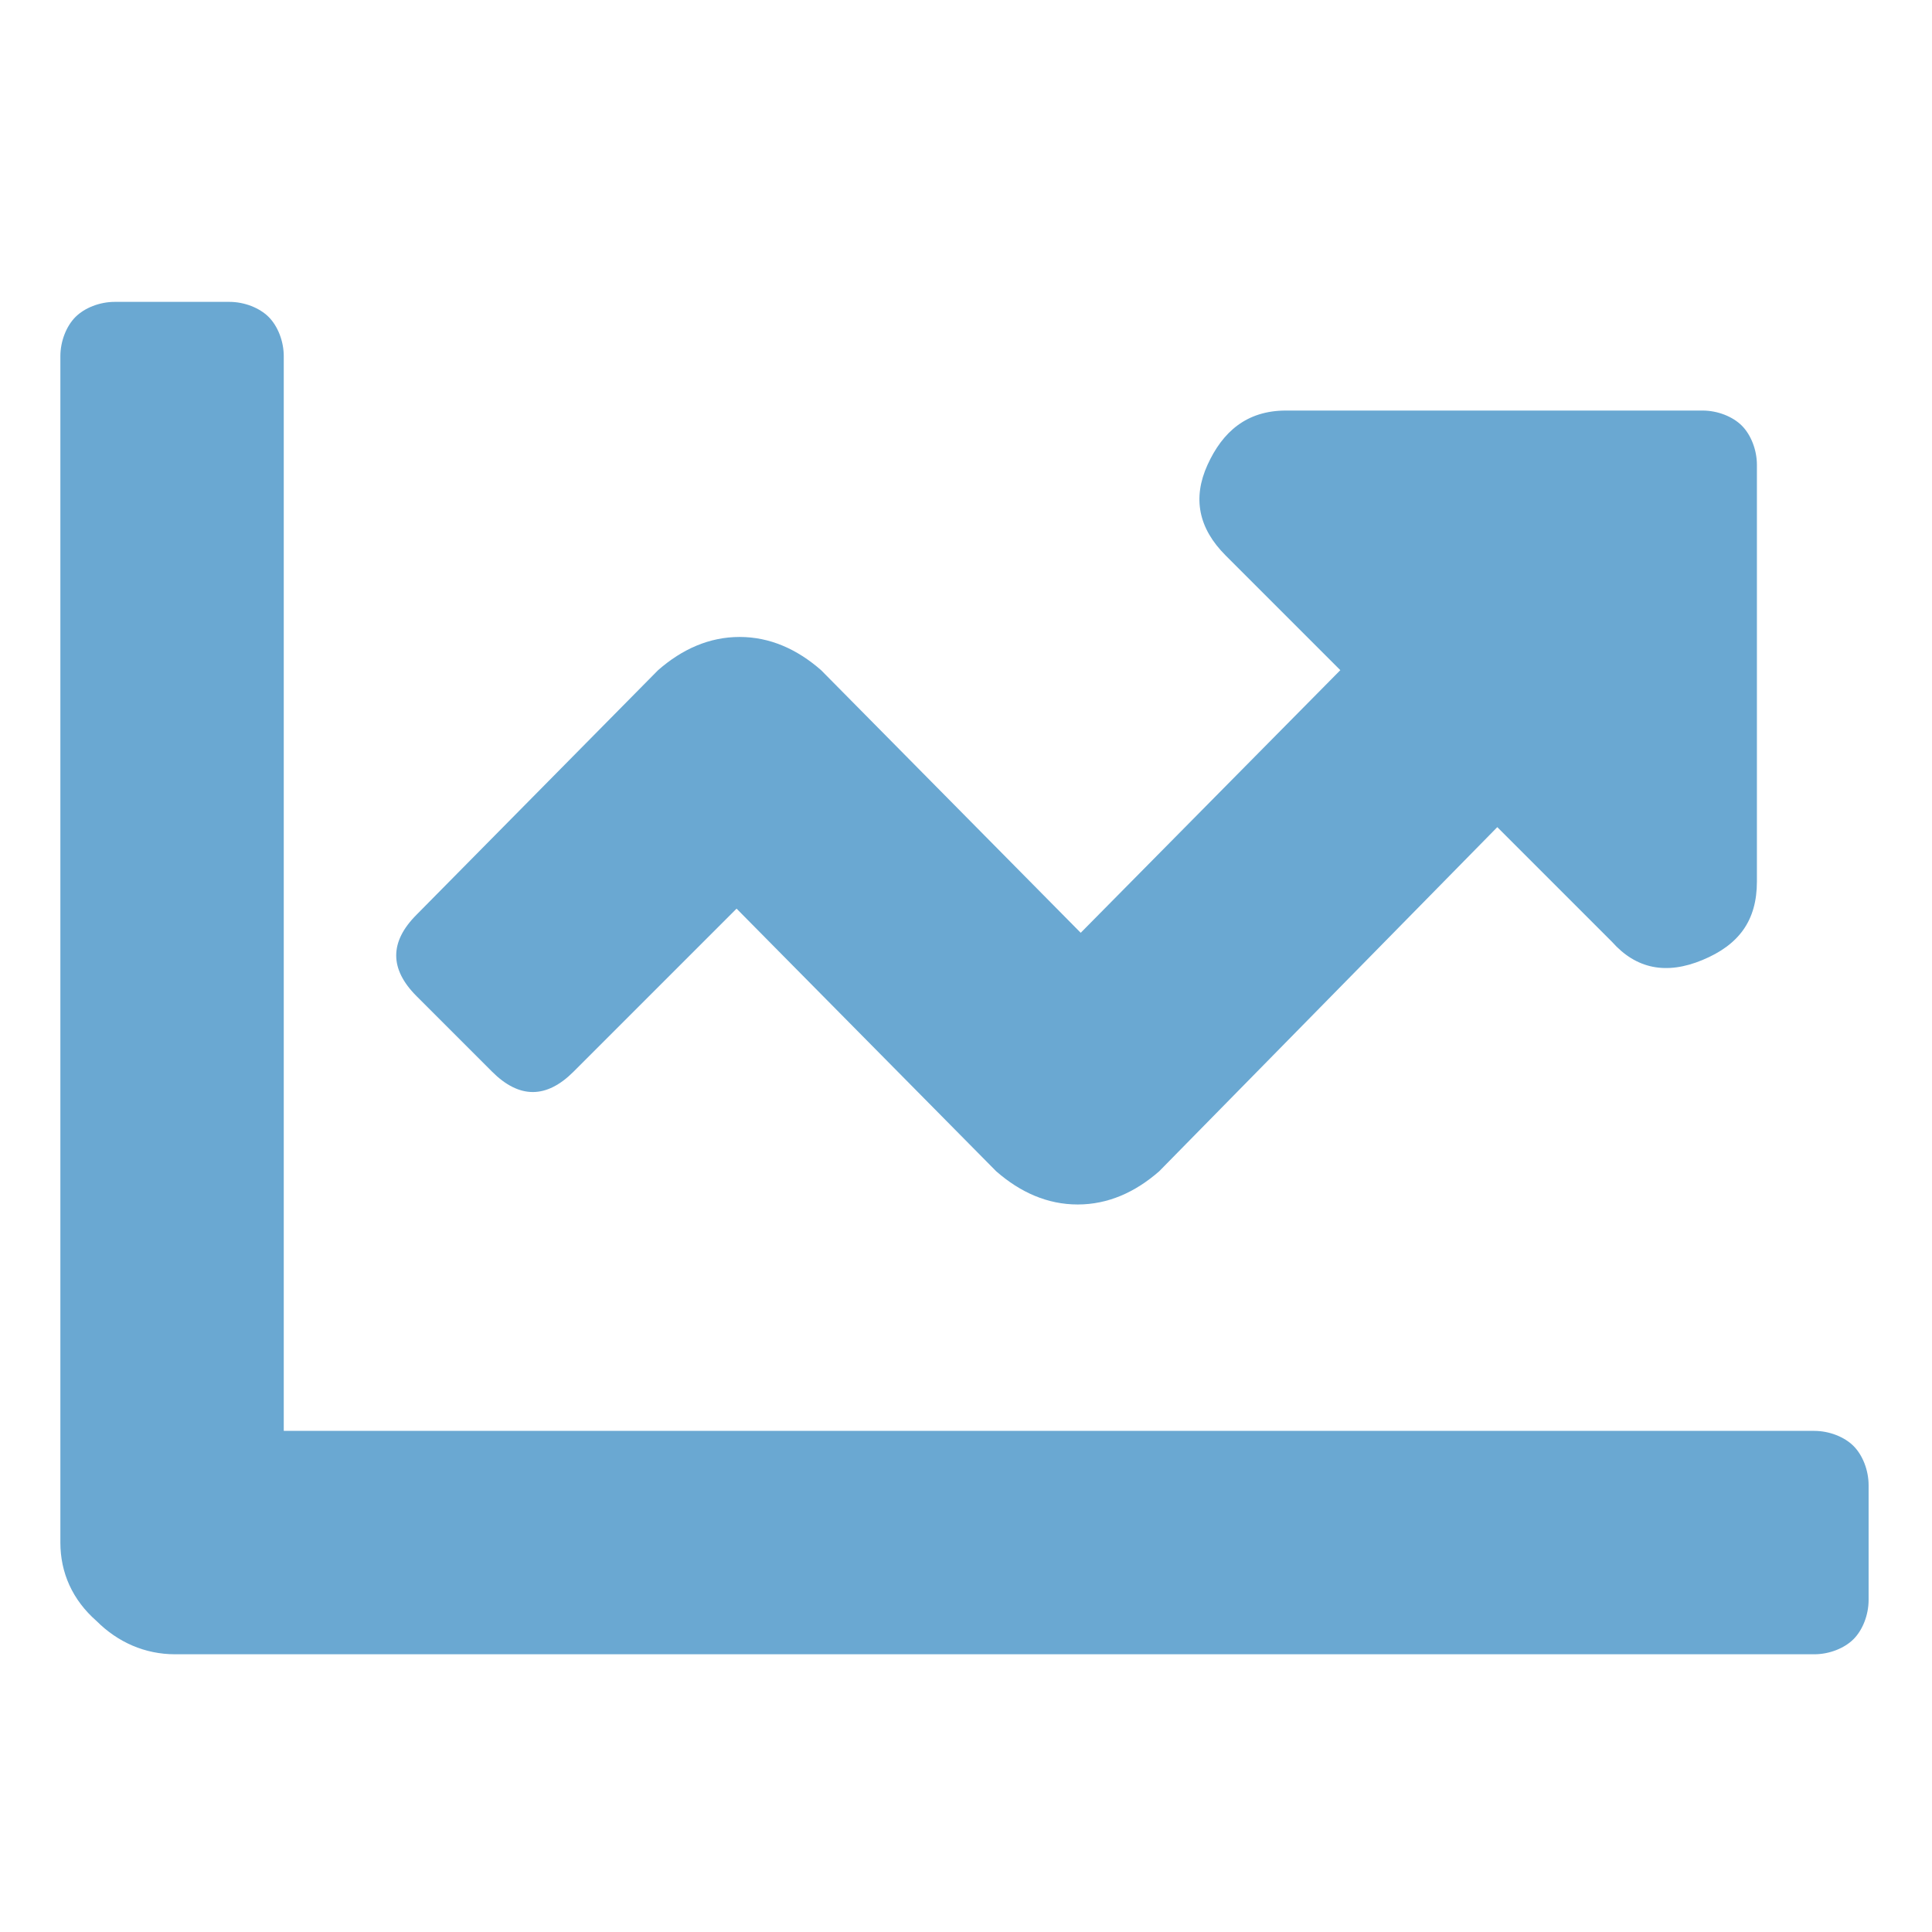 <?xml version="1.0" encoding="utf-8"?>
<!-- Generator: Adobe Illustrator 25.2.0, SVG Export Plug-In . SVG Version: 6.00 Build 0)  -->
<svg version="1.1" id="Layer_1" xmlns="http://www.w3.org/2000/svg" xmlns:xlink="http://www.w3.org/1999/xlink" x="0px" y="0px"
	 viewBox="0 0 64 64" style="enable-background:new 0 0 64 64;" xml:space="preserve">
<style type="text/css">
	.st0{fill:#6AA8D2;}
</style>
<g>
	<path class="st0" d="M60.1,47.4c0.5,0,1,0.2,1.3,0.5s0.5,0.8,0.5,1.3V53c0,0.5-0.2,1-0.5,1.3s-0.8,0.5-1.3,0.5H5.8
		c-1,0-1.9-0.4-2.6-1.1C2.4,53,2,52.1,2,51.1V11.8c0-0.5,0.2-1,0.5-1.3s0.8-0.5,1.3-0.5h3.8c0.5,0,1,0.2,1.3,0.5s0.5,0.8,0.5,1.3
		v35.6H60.1z M56.4,13.6c0.5,0,1,0.2,1.3,0.5s0.5,0.8,0.5,1.3v13.8c0,1.3-0.6,2.1-1.8,2.6s-2.2,0.3-3-0.6l-3.8-3.8L38.4,38.8
		c-0.8,0.7-1.7,1.1-2.7,1.1c-1,0-1.9-0.4-2.7-1.1l-8.6-8.7l-5.4,5.4c-0.9,0.9-1.8,0.9-2.7,0L13.8,33c-0.9-0.9-0.9-1.8,0-2.7l8-8.1
		c0.8-0.7,1.7-1.1,2.7-1.1c1,0,1.9,0.4,2.7,1.1l8.6,8.7l8.6-8.7l-3.8-3.8c-0.9-0.9-1.1-1.9-0.6-3s1.3-1.8,2.6-1.8H56.4z"/>
</g>
</svg>
